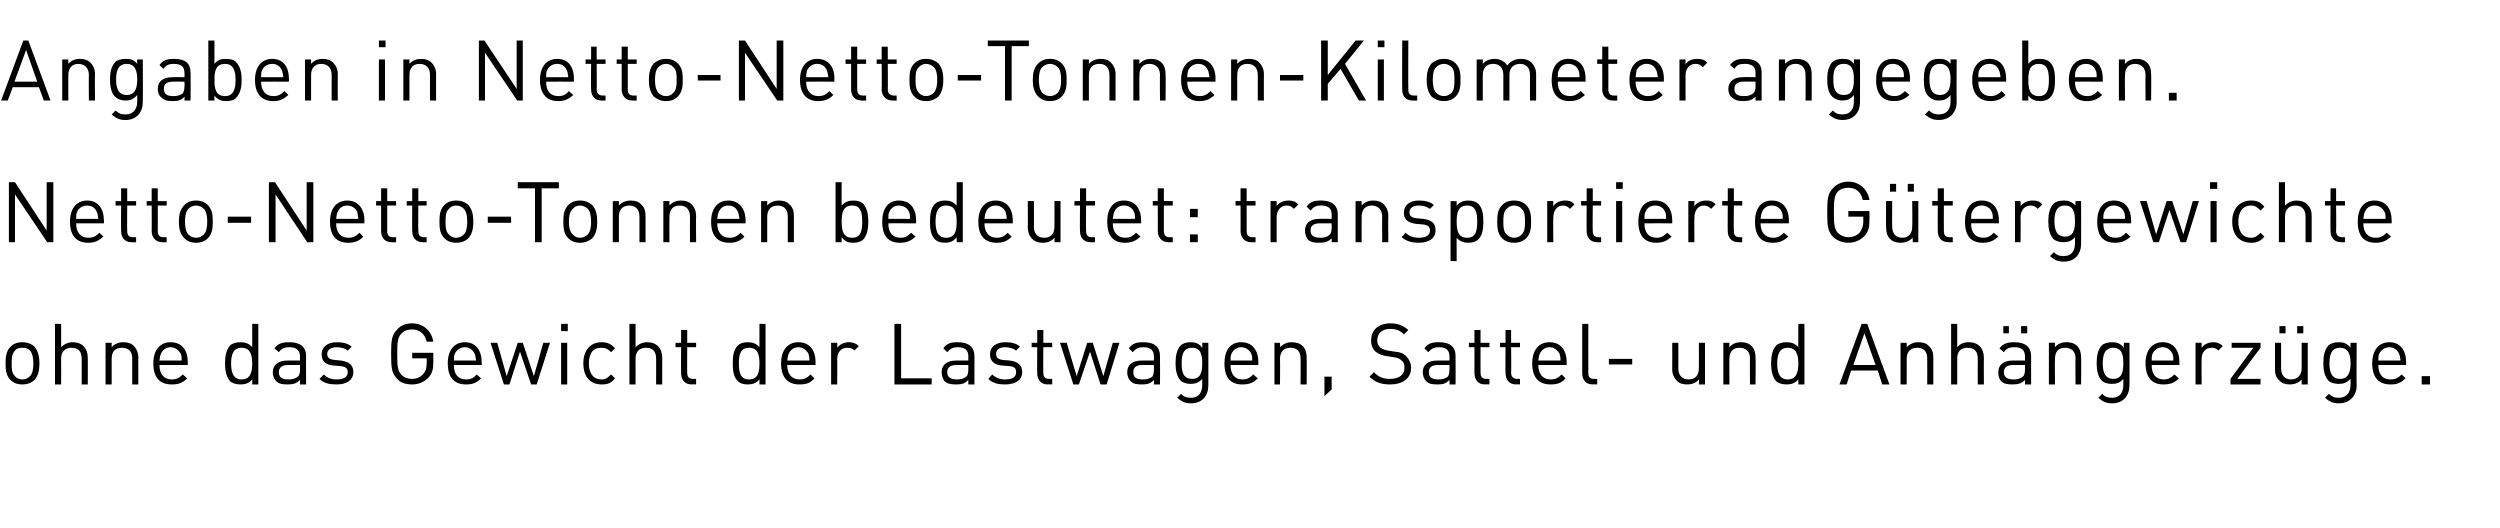 <?xml version="1.0" standalone="no"?><!DOCTYPE svg PUBLIC "-//W3C//DTD SVG 1.1//EN" "http://www.w3.org/Graphics/SVG/1.1/DTD/svg11.dtd"><svg xmlns="http://www.w3.org/2000/svg" version="1.1" width="450px" height="95px" viewBox="0 -2 450 95" style="top:-2px"><desc>Angaben in Netto Netto Tonnen Kilometer angegeben. Netto Netto Tonnen bedeutet: transportierte G tergewichte ohne das...</desc><defs/><g id="Polygon205398"><path d="m6.2 66.4c-.5.5-1.3.8-2.2.8c-.9 0-1.6-.3-2.1-.8c-.8-.8-.9-1.8-.9-3c0-1.1.1-2.2.9-3c.5-.5 1.2-.8 2.1-.8c.9 0 1.7.3 2.2.8c.7.8.9 1.9.9 3c0 1.2-.2 2.2-.9 3zm-.8-5.3c-.4-.4-.8-.5-1.4-.5c-.5 0-1 .1-1.3.5c-.6.6-.6 1.5-.6 2.3c0 .9 0 1.8.6 2.3c.3.4.8.6 1.3.6c.6 0 1-.2 1.4-.6c.5-.5.6-1.4.6-2.3c0-.8-.1-1.7-.6-2.3zm9.3 6.1s.03-4.67 0-4.7c0-1.3-.7-1.9-1.8-1.9c-1.1 0-1.9.6-1.9 1.9c.03.03 0 4.7 0 4.7H9.9V56.3h1.1s.03 4.2 0 4.2c.6-.6 1.3-.9 2.1-.9c1.7 0 2.7 1.1 2.7 2.8c.02-.05 0 4.8 0 4.8h-1.1zm9.1 0v-4.7c0-1.3-.7-1.9-1.9-1.9c-1.1 0-1.8.6-1.8 2v4.6H19v-7.5h1.1v.8c.5-.6 1.3-.9 2.1-.9c.8 0 1.5.2 1.9.7c.5.5.8 1.2.8 2.1c-.02-.03 0 4.8 0 4.8h-1.1zm4.9-3.5c0 1.6.8 2.6 2.2 2.6c.9 0 1.4-.3 2-.9l.8.7c-.8.8-1.5 1.1-2.8 1.1c-2 0-3.3-1.1-3.3-3.8c0-2.4 1.2-3.8 3.1-3.8c2 0 3.1 1.4 3.1 3.6v.5h-5.1zm3.8-2.1c-.4-.6-1-1.1-1.8-1.1c-.8 0-1.4.5-1.7 1.1c-.2.4-.2.7-.3 1.3h4c0-.6 0-.9-.2-1.3zm12.9 5.6v-.9c-.6.7-1.3.9-2.1.9c-.8 0-1.5-.2-1.9-.6c-.7-.8-.9-2-.9-3.2c0-1.2.2-2.4.9-3.2c.4-.4 1.1-.6 1.9-.6c.8 0 1.5.2 2.1.9v-4.2h1.1v10.9h-1.1zm0-3.8c0-1.4-.3-2.8-1.9-2.8c-1.6 0-1.9 1.4-1.9 2.8c0 1.5.3 2.9 1.9 2.9c1.6 0 1.9-1.4 1.9-2.9zm8.6 3.8s-.02-.76 0-.8c-.6.6-1.2.8-2.2.8c-1 0-1.6-.1-2.1-.6c-.4-.4-.6-1-.6-1.6c0-1.3 1-2.1 2.6-2.1h2.3s-.02-.73 0-.7c0-1.1-.6-1.7-1.9-1.7c-1 0-1.5.3-1.9.9l-.8-.7c.7-.9 1.4-1.1 2.7-1.1c2 0 3 .9 3 2.5c-.03-.02 0 5.1 0 5.1H54zm0-3.5h-2.1c-1.1 0-1.7.4-1.7 1.3c0 .9.5 1.3 1.7 1.3c.7 0 1.2-.1 1.7-.5c.3-.2.4-.7.4-1.3c-.02.01 0-.8 0-.8zm6.6 3.5c-1.3 0-2.3-.2-3.1-1l.8-.8c.5.6 1.4.9 2.3.9c1.2 0 2-.4 2-1.3c0-.7-.4-1-1.3-1.1l-1.2-.1c-1.5-.1-2.2-.8-2.2-2c0-1.4 1.1-2.2 2.7-2.2c1.1 0 2 .2 2.7.8l-.7.7c-.5-.4-1.2-.6-2-.6c-1.1 0-1.7.5-1.7 1.2c0 .7.4 1 1.4 1.1l1.1.1c1.3.2 2.2.7 2.2 2.1c0 1.4-1.2 2.2-3 2.2zM77.1 66c-.8.8-1.8 1.2-2.9 1.2c-1.2 0-2.1-.3-2.7-1c-1-1-1.1-2-1.1-4.5c0-2.4.1-3.4 1.1-4.4c.6-.7 1.5-1.1 2.7-1.1c2 0 3.5 1.4 3.8 3.3h-1.2c-.3-1.4-1.3-2.2-2.6-2.2c-.8 0-1.4.2-1.9.7c-.7.7-.8 1.5-.8 3.7c0 2.3.1 3.1.8 3.8c.5.5 1.1.7 1.9.7c.8 0 1.5-.3 2-.9c.5-.6.6-1.2.6-2c.04.02 0-.8 0-.8h-2.6v-1h3.8s-.01 1.72 0 1.7c0 1.3-.2 2-.9 2.8zm4.6-2.3c0 1.6.7 2.6 2.2 2.6c.9 0 1.4-.3 1.9-.9l.8.7c-.8.8-1.5 1.1-2.7 1.1c-2 0-3.3-1.1-3.3-3.8c0-2.4 1.2-3.8 3.1-3.8c1.9 0 3 1.4 3 3.6c.03.02 0 .5 0 .5h-5zm3.7-2.1c-.3-.6-.9-1.1-1.7-1.1c-.8 0-1.5.5-1.8 1.1c-.2.4-.2.7-.2 1.3h4c-.1-.6-.1-.9-.3-1.3zm11.2 5.6h-1l-2-5.9l-1.9 5.9h-1l-2.4-7.5h1.2l1.7 6l2-6h.9l2 6l1.7-6h1.2l-2.4 7.5zm4.4 0v-7.5h1.1v7.5H101zm0-9.6v-1.3h1.2v1.3H101zm7.3 9.6c-1.9 0-3.3-1.2-3.3-3.8c0-2.5 1.4-3.8 3.3-3.8c1 0 1.7.3 2.4 1.1l-.7.7c-.6-.6-1-.8-1.7-.8c-.8 0-1.4.2-1.8.8c-.3.5-.5 1.1-.5 2c0 1 .2 1.5.5 2c.4.6 1 .9 1.8.9c.7 0 1.1-.3 1.7-.9l.7.7c-.7.9-1.4 1.1-2.4 1.1zm9.8 0s.02-4.67 0-4.7c0-1.3-.7-1.9-1.8-1.9c-1.1 0-1.9.6-1.9 1.9c.02.03 0 4.7 0 4.7h-1.1V56.3h1.1s.02 4.2 0 4.2c.6-.6 1.3-.9 2.1-.9c1.7 0 2.7 1.1 2.7 2.8v4.8h-1.1zm6.4 0c-1.3 0-1.9-.9-1.9-2.1c-.03.05 0-4.6 0-4.6h-1v-.8h1v-2.3h1.1v2.3h1.6v.8h-1.6s-.03 4.62 0 4.6c0 .7.3 1.1 1 1.1h.6v1s-.81-.05-.8 0zm12.2 0s.02-.94 0-.9c-.6.7-1.3.9-2.1.9c-.8 0-1.4-.2-1.8-.6c-.8-.8-.9-2-.9-3.2c0-1.2.1-2.4.9-3.2c.4-.4 1-.6 1.8-.6c.8 0 1.5.2 2.1.9v-4.2h1.1v10.9h-1.1zm0-3.8c0-1.4-.2-2.8-1.9-2.8c-1.6 0-1.8 1.4-1.8 2.8c0 1.5.2 2.9 1.8 2.9c1.7 0 1.9-1.4 1.9-2.9zm5 .3c0 1.6.8 2.6 2.2 2.6c.9 0 1.4-.3 2-.9l.7.7c-.7.8-1.4 1.1-2.7 1.1c-2 0-3.3-1.1-3.3-3.8c0-2.4 1.2-3.8 3.1-3.8c2 0 3.1 1.4 3.1 3.6c-.02.02 0 .5 0 .5h-5.1zm3.8-2.1c-.4-.6-1-1.1-1.8-1.1c-.8 0-1.4.5-1.7 1.1c-.2.4-.2.7-.3 1.3h4c0-.6-.1-.9-.2-1.3zm8.3-.5c-.4-.4-.7-.5-1.3-.5c-1.1 0-1.8.8-1.8 2c.02-.03 0 4.6 0 4.6h-1.1v-7.5h1.1s.02.89 0 .9c.4-.6 1.3-1 2.1-1c.7 0 1.3.2 1.8.7l-.8.8zm7.2 6.1V56.3h1.2v9.8h5.5v1.1H161zm13.3 0v-.8c-.6.6-1.1.8-2.1.8c-1.1 0-1.6-.1-2.2-.6c-.3-.4-.5-1-.5-1.6c0-1.3.9-2.1 2.6-2.1c-.02-.01 2.2 0 2.2 0v-.7c0-1.1-.5-1.7-1.9-1.7c-.9 0-1.4.3-1.9.9l-.7-.7c.6-.9 1.4-1.1 2.6-1.1c2 0 3 .9 3 2.5v5.1h-1.1zm0-3.5h-2.1c-1.1 0-1.7.4-1.7 1.3c0 .9.6 1.3 1.8 1.3c.6 0 1.1-.1 1.6-.5c.3-.2.4-.7.4-1.3v-.8zm6.6 3.5c-1.2 0-2.2-.2-3-1l.7-.8c.6.6 1.4.9 2.3.9c1.3 0 2-.4 2-1.3c0-.7-.3-1-1.2-1.1l-1.3-.1c-1.4-.1-2.2-.8-2.2-2c0-1.4 1.1-2.2 2.8-2.2c1 0 2 .2 2.6.8l-.7.7c-.5-.4-1.2-.6-2-.6c-1.1 0-1.6.5-1.6 1.2c0 .7.4 1 1.3 1.1l1.2.1c1.3.2 2.2.7 2.2 2.1c0 1.4-1.2 2.2-3.1 2.2zm7.7 0c-1.3 0-1.9-.9-1.9-2.1c-.03.05 0-4.6 0-4.6h-1v-.8h1v-2.3h1.1v2.3h1.6v.8h-1.6s-.04 4.62 0 4.6c0 .7.3 1.1 1 1.1h.6v1s-.82-.05-.8 0zm10.6 0h-1.1l-1.9-5.9l-2 5.9h-1l-2.4-7.5h1.2l1.8 6l1.9-6h1l1.9 6l1.7-6h1.2l-2.3 7.5zm8.5 0s.04-.76 0-.8c-.6.6-1.1.8-2.1.8c-1.1 0-1.6-.1-2.1-.6c-.4-.4-.6-1-.6-1.6c0-1.3.9-2.1 2.6-2.1c0-.01 2.2 0 2.2 0c0 0 .04-.73 0-.7c0-1.1-.5-1.7-1.9-1.7c-.9 0-1.4.3-1.9.9l-.7-.7c.6-.9 1.4-1.1 2.6-1.1c2.1 0 3 .9 3 2.5c.03-.02 0 5.1 0 5.1h-1.1zm0-3.5h-2c-1.2 0-1.7.4-1.7 1.3c0 .9.5 1.3 1.7 1.3c.6 0 1.2-.1 1.7-.5c.2-.2.3-.7.3-1.3c.04.01 0-.8 0-.8zm6.7 6.9c-1.1 0-1.7-.3-2.5-1l.7-.7c.5.5.9.7 1.8.7c1.4 0 2-1 2-2.3v-1.1c-.6.7-1.3.9-2.1.9c-.7 0-1.4-.2-1.8-.6c-.7-.8-.9-1.9-.9-3.1c0-1.3.2-2.4.9-3.2c.4-.4 1.1-.6 1.8-.6c.9 0 1.5.2 2.1 1c.05-.04 0-.9 0-.9h1.1s.02 7.68 0 7.7c0 1.8-1.1 3.2-3.1 3.2zm.2-10c-1.7 0-1.9 1.4-1.9 2.8c0 1.4.2 2.8 1.9 2.8c1.6 0 1.8-1.4 1.8-2.8c0-1.4-.2-2.8-1.8-2.8zm6.9 3.1c0 1.6.7 2.6 2.2 2.6c.8 0 1.3-.3 1.9-.9l.8.7c-.8.8-1.5 1.1-2.8 1.1c-2 0-3.2-1.1-3.2-3.8c0-2.4 1.1-3.8 3-3.8c2 0 3.1 1.4 3.1 3.6v.5h-5zm3.7-2.1c-.3-.6-1-1.1-1.8-1.1c-.8 0-1.4.5-1.7 1.1c-.2.4-.2.7-.2 1.3h3.9c0-.6 0-.9-.2-1.3zm8.9 5.6s.04-4.65 0-4.7c0-1.3-.7-1.9-1.8-1.9c-1.1 0-1.9.6-1.9 2c.04-.05 0 4.6 0 4.6h-1v-7.5h1s.04.8 0 .8c.6-.6 1.3-.9 2.1-.9c.8 0 1.5.2 2 .7c.5.5.7 1.2.7 2.1c.03-.03 0 4.8 0 4.8h-1.1zm4.3 2.1v-3.5h1.3v2.3l-1.3 1.2zm11.8-2.1c-1.6 0-2.7-.4-3.7-1.4l.8-.8c.9.9 1.7 1.2 2.9 1.2c1.6 0 2.6-.7 2.6-2c0-.6-.1-1-.5-1.3c-.3-.3-.7-.5-1.4-.6l-1.3-.2c-.8-.1-1.5-.4-2-.8c-.5-.5-.8-1.1-.8-2c0-1.9 1.3-3.1 3.5-3.1c1.3 0 2.3.4 3.2 1.2l-.8.8c-.6-.7-1.4-1-2.5-1c-1.4 0-2.3.8-2.3 2.1c0 .5.2.9.5 1.2c.3.3.9.5 1.4.6l1.3.2c1 .1 1.5.3 1.9.7c.6.6 1 1.3 1 2.2c0 1.9-1.5 3-3.8 3zm10.7 0s.04-.76 0-.8c-.6.6-1.1.8-2.1.8c-1.1 0-1.6-.1-2.1-.6c-.4-.4-.6-1-.6-1.6c0-1.3.9-2.1 2.6-2.1c0-.01 2.2 0 2.2 0c0 0 .04-.73 0-.7c0-1.1-.5-1.7-1.9-1.7c-.9 0-1.4.3-1.9.9l-.7-.7c.6-.9 1.4-1.1 2.6-1.1c2.1 0 3 .9 3 2.5c.03-.02 0 5.1 0 5.1h-1.1zm0-3.5h-2c-1.2 0-1.7.4-1.7 1.3c0 .9.5 1.3 1.7 1.3c.6 0 1.2-.1 1.7-.5c.2-.2.3-.7.3-1.3c.04.01 0-.8 0-.8zm6.4 3.5c-1.3 0-1.9-.9-1.9-2.1v-4.6h-1v-.8h1v-2.3h1.1v2.3h1.6v.8h-1.6s-.02 4.62 0 4.6c0 .7.3 1.1 1 1.1h.6v1s-.8-.05-.8 0zm5.6 0c-1.3 0-1.9-.9-1.9-2.1c-.05.05 0-4.6 0-4.6h-1v-.8h1v-2.3h1v2.3h1.6v.8H272s.05 4.62 0 4.6c0 .7.4 1.1 1.1 1.1h.5v1s-.73-.05-.7 0zm4-3.5c0 1.6.8 2.6 2.2 2.6c.9 0 1.4-.3 2-.9l.7.7c-.7.8-1.4 1.1-2.7 1.1c-2 0-3.3-1.1-3.3-3.8c0-2.4 1.2-3.8 3.1-3.8c2 0 3.1 1.4 3.1 3.6v.5h-5.1zm3.8-2.1c-.4-.6-1-1.1-1.8-1.1c-.8 0-1.4.5-1.7 1.1c-.2.4-.2.7-.3 1.3h4c0-.6-.1-.9-.2-1.3zm6 5.6c-1.3 0-1.9-.9-1.9-2v-8.9h1.1s-.01 8.82 0 8.8c0 .7.2 1.1 1 1.1h.6v1s-.8-.05-.8 0zm2.9-3.6v-1h4.2v1h-4.2zm16.2 3.6s.04-.88 0-.9c-.5.6-1.2.9-2.1.9c-.8 0-1.5-.2-1.9-.7c-.5-.5-.8-1.2-.8-2c.03-.05 0-4.8 0-4.8h1.1s.03 4.58 0 4.6c0 1.3.7 2 1.9 2c1.1 0 1.8-.7 1.8-2c.02-.02 0-4.6 0-4.6h1.1v7.5h-1.1zm9.2 0s-.04-4.65 0-4.7c0-1.3-.8-1.9-1.9-1.9c-1.1 0-1.8.6-1.8 2c-.04-.05 0 4.6 0 4.6h-1.1v-7.5h1.1s-.04.8 0 .8c.5-.6 1.2-.9 2.1-.9c.8 0 1.4.2 1.9.7c.5.5.7 1.2.7 2.1c.05-.03 0 4.8 0 4.8h-1zm8.7 0v-.9c-.6.7-1.3.9-2.1.9c-.8 0-1.5-.2-1.9-.6c-.7-.8-.9-2-.9-3.2c0-1.2.2-2.4.9-3.2c.4-.4 1.1-.6 1.9-.6c.8 0 1.5.2 2.1.9c-.02.04 0-4.2 0-4.2h1.1v10.9h-1.1zm0-3.8c0-1.4-.3-2.8-1.9-2.8c-1.6 0-1.9 1.4-1.9 2.8c0 1.5.3 2.9 1.9 2.9c1.6 0 1.9-1.4 1.9-2.9zm15.1 3.8l-.8-2.5h-4.8l-.8 2.5h-1.3l4-10.9h1l4 10.9h-1.3zm-3.2-9.2l-2 5.7h4l-2-5.7zm11.3 9.2s.02-4.65 0-4.7c0-1.3-.7-1.9-1.8-1.9c-1.1 0-1.9.6-1.9 2c.03-.05 0 4.6 0 4.6h-1.1v-7.5h1.1s.03.8 0 .8c.6-.6 1.3-.9 2.1-.9c.8 0 1.5.2 1.9.7c.6.5.8 1.2.8 2.1v4.8h-1.1zm9.1 0s-.02-4.67 0-4.7c0-1.3-.7-1.9-1.8-1.9c-1.2 0-1.9.6-1.9 1.9v4.7h-1.1V56.3h1.1v4.2c.5-.6 1.2-.9 2.1-.9c1.7 0 2.7 1.1 2.7 2.8c-.03-.05 0 4.8 0 4.8H356zm8.5 0v-.8c-.6.6-1.2.8-2.2.8c-1 0-1.6-.1-2.1-.6c-.4-.4-.5-1-.5-1.6c0-1.3.9-2.1 2.6-2.1c-.04-.01 2.2 0 2.2 0v-.7c0-1.1-.5-1.7-1.9-1.7c-1 0-1.5.3-1.9.9l-.8-.7c.7-.9 1.5-1.1 2.7-1.1c2 0 3 .9 3 2.5v5.1h-1.1zm0-3.5h-2.1c-1.1 0-1.7.4-1.7 1.3c0 .9.6 1.3 1.8 1.3c.6 0 1.1-.1 1.6-.5c.3-.2.4-.7.4-1.3v-.8zm-.7-5.7v-1.3h1.1v1.3h-1.1zm-3.2 0v-1.3h1v1.3h-1zm13 9.2s-.05-4.65 0-4.7c0-1.3-.8-1.9-1.9-1.9c-1.1 0-1.8.6-1.8 2c-.04-.05 0 4.6 0 4.6h-1.1v-7.5h1.1s-.04.8 0 .8c.5-.6 1.2-.9 2.1-.9c.8 0 1.4.2 1.9.7c.5.5.7 1.2.7 2.1c.04-.03 0 4.8 0 4.8h-1zm6.6 3.4c-1.1 0-1.7-.3-2.5-1l.7-.7c.5.5.9.7 1.8.7c1.4 0 2-1 2-2.3v-1.1c-.6.7-1.2.9-2.1.9c-.7 0-1.4-.2-1.8-.6c-.7-.8-.9-1.9-.9-3.1c0-1.3.2-2.4.9-3.2c.4-.4 1.1-.6 1.9-.6c.8 0 1.5.2 2.1 1c-.04-.04 0-.9 0-.9h1s.04 7.68 0 7.7c0 1.8-1.1 3.2-3.1 3.2zm.2-10c-1.6 0-1.9 1.4-1.9 2.8c0 1.4.3 2.8 1.9 2.8c1.6 0 1.8-1.4 1.8-2.8c0-1.4-.2-2.8-1.8-2.8zm6.9 3.1c0 1.6.7 2.6 2.2 2.6c.8 0 1.3-.3 1.9-.9l.8.7c-.8.8-1.5 1.1-2.8 1.1c-1.9 0-3.2-1.1-3.2-3.8c0-2.4 1.2-3.8 3.1-3.8c1.9 0 3 1.4 3 3.6c.02.02 0 .5 0 .5h-5zm3.7-2.1c-.3-.6-.9-1.1-1.7-1.1c-.9 0-1.5.5-1.8 1.1c-.2.4-.2.7-.2 1.3h3.9c0-.6 0-.9-.2-1.3zm8.3-.5c-.4-.4-.7-.5-1.2-.5c-1.1 0-1.8.8-1.8 2c-.04-.03 0 4.6 0 4.6h-1.1v-7.5h1.1s-.04.89 0 .9c.4-.6 1.2-1 2.1-1c.7 0 1.2.2 1.7.7l-.8.8zm2.2 6.1v-1l4.1-5.6h-3.9v-.9h5.2v.9l-4.2 5.6h4.2v1h-5.4zm12.8 0v-.9c-.5.6-1.3.9-2.1.9c-.8 0-1.5-.2-1.9-.7c-.6-.5-.8-1.2-.8-2v-4.8h1.1v4.6c0 1.3.7 2 1.8 2c1.1 0 1.9-.7 1.9-2v-4.6h1.1v7.5h-1.1zm-.8-9.2v-1.3h1.1v1.3h-1.1zm-3.2 0v-1.3h1.1v1.3h-1.1zM421 70.6c-1.1 0-1.7-.3-2.5-1l.7-.7c.6.5.9.7 1.8.7c1.4 0 2.1-1 2.1-2.3v-1.1c-.7.7-1.3.9-2.1.9c-.8 0-1.5-.2-1.9-.6c-.7-.8-.9-1.9-.9-3.1c0-1.3.2-2.4.9-3.2c.4-.4 1.1-.6 1.9-.6c.8 0 1.5.2 2.1 1c-.03-.04 0-.9 0-.9h1.1s-.05 7.68 0 7.7c0 1.8-1.2 3.2-3.2 3.2zm.2-10c-1.6 0-1.9 1.4-1.9 2.8c0 1.4.3 2.8 1.9 2.8c1.6 0 1.9-1.4 1.9-2.8c0-1.4-.3-2.8-1.9-2.8zm6.9 3.1c0 1.6.7 2.6 2.2 2.6c.9 0 1.4-.3 2-.9l.7.7c-.8.8-1.5 1.1-2.7 1.1c-2 0-3.3-1.1-3.3-3.8c0-2.4 1.2-3.8 3.1-3.8c1.9 0 3 1.4 3 3.6c.03.02 0 .5 0 .5h-5zm3.7-2.1c-.3-.6-.9-1.1-1.7-1.1c-.8 0-1.5.5-1.8 1.1c-.2.4-.2.7-.2 1.3h4c-.1-.6-.1-.9-.3-1.3zm4.1 5.6v-1.5h1.5v1.5h-1.5z" stroke="none" fill="#000"/></g><g id="Polygon205397"><path d="m8.5 41.6L2.7 33v8.6H1.6V30.8h1.1l5.7 8.7v-8.7h1.2v10.8H8.5zm5.2-3.4c0 1.6.8 2.6 2.2 2.6c.9 0 1.4-.3 2-.9l.7.7c-.8.7-1.5 1.1-2.7 1.1c-2 0-3.3-1.1-3.3-3.8c0-2.4 1.2-3.8 3.1-3.8c1.9 0 3 1.4 3 3.6c.04.01 0 .5 0 .5c0 0-5.01-.01-5 0zm3.7-2.1c-.3-.7-.9-1.1-1.7-1.1c-.8 0-1.5.4-1.8 1.1c-.2.4-.2.7-.2 1.3h4c-.1-.6-.1-.9-.3-1.3zm6.3 5.5c-1.3 0-1.9-.9-1.9-2c-.03.04 0-4.6 0-4.6h-1v-.8h1v-2.3h1.1v2.3h1.6v.8h-1.6s-.04 4.61 0 4.6c0 .7.3 1.1 1 1.1h.6v.9s-.82.04-.8 0zm5.5 0c-1.2 0-1.9-.9-1.9-2c.03.04 0-4.6 0-4.6h-.9v-.8h.9v-2.3h1.1v2.3h1.6v.8h-1.6s.02 4.61 0 4.6c0 .7.3 1.1 1 1.1h.6v.9s-.76.04-.8 0zm8.2-.7c-.5.5-1.2.8-2.1.8c-.9 0-1.6-.3-2.1-.8c-.8-.8-1-1.8-1-3c0-1.2.2-2.2 1-3c.5-.5 1.2-.8 2.1-.8c.9 0 1.6.3 2.1.8c.8.8.9 1.8.9 3c0 1.2-.1 2.2-.9 3zm-.7-5.3c-.4-.4-.9-.6-1.4-.6c-.5 0-1 .2-1.4.6c-.5.5-.6 1.5-.6 2.3c0 .8.1 1.8.6 2.3c.4.4.9.6 1.4.6c.5 0 1-.2 1.4-.6c.5-.5.6-1.5.6-2.3c0-.8-.1-1.8-.6-2.3zm4.3 2.5V37h4.2v1.1H41zm14.3 3.5L49.6 33v8.6h-1.2V30.8h1.1l5.7 8.7v-8.7h1.2v10.8h-1.1zm5.2-3.4c0 1.6.8 2.6 2.2 2.6c.9 0 1.4-.3 2-.9l.7.7c-.7.7-1.4 1.1-2.7 1.1c-2 0-3.3-1.1-3.3-3.8c0-2.4 1.2-3.8 3.1-3.8c1.9 0 3.1 1.4 3.1 3.6c-.03.01 0 .5 0 .5h-5.1zm3.8-2.1c-.4-.7-1-1.1-1.8-1.1c-.8 0-1.4.4-1.7 1.1c-.2.4-.2.7-.3 1.3h4c-.1-.6-.1-.9-.2-1.3zm6.2 5.5c-1.3 0-1.9-.9-1.9-2V35h-.9v-.8h.9v-2.3h1.1v2.3h1.6v.8h-1.6v4.6c0 .7.3 1.1 1 1.1h.6v.9s-.79.04-.8 0zm5.6 0c-1.3 0-1.9-.9-1.9-2c-.04.04 0-4.6 0-4.6h-1v-.8h1v-2.3h1.1v2.3h1.5v.8h-1.5s-.05 4.61 0 4.6c0 .7.3 1.1 1 1.1h.5v.9s-.73.04-.7 0zm8.2-.7c-.5.5-1.3.8-2.2.8c-.9 0-1.6-.3-2.1-.8c-.8-.8-.9-1.8-.9-3c0-1.2.1-2.2.9-3c.5-.5 1.2-.8 2.1-.8c.9 0 1.7.3 2.2.8c.7.8.9 1.8.9 3c0 1.2-.2 2.2-.9 3zm-.8-5.3c-.4-.4-.8-.6-1.4-.6c-.5 0-1 .2-1.3.6c-.6.5-.6 1.5-.6 2.3c0 .8 0 1.8.6 2.3c.3.4.8.6 1.3.6c.6 0 1-.2 1.4-.6c.5-.5.6-1.5.6-2.3c0-.8-.1-1.8-.6-2.3zm4.3 2.5V37h4.2v1.1h-4.2zm9.7-6.2v9.7h-1.2v-9.7h-3.1v-1.1h7.4v1.1h-3.1zm9.1 9c-.6.5-1.3.8-2.2.8c-.9 0-1.6-.3-2.1-.8c-.8-.8-.9-1.8-.9-3c0-1.2.1-2.2.9-3c.5-.5 1.2-.8 2.1-.8c.9 0 1.6.3 2.2.8c.7.8.9 1.8.9 3c0 1.2-.2 2.2-.9 3zm-.8-5.3c-.4-.4-.9-.6-1.4-.6c-.5 0-1 .2-1.3.6c-.6.5-.7 1.5-.7 2.3c0 .8.1 1.8.7 2.3c.3.4.8.6 1.3.6c.5 0 1-.2 1.4-.6c.5-.5.6-1.5.6-2.3c0-.8-.1-1.8-.6-2.3zm9.3 6V37c0-1.3-.7-2-1.8-2c-1.2 0-1.9.7-1.9 2v4.6h-1.1v-7.4h1.1v.8c.5-.6 1.3-.9 2.1-.9c.8 0 1.5.2 1.9.7c.6.5.8 1.2.8 2.1v4.7h-1.1zm9.1 0s-.03-4.56 0-4.6c0-1.3-.7-2-1.9-2c-1.1 0-1.8.7-1.8 2c-.03.04 0 4.6 0 4.6h-1.1v-7.4h1.1s-.03.79 0 .8c.5-.6 1.2-.9 2.1-.9c.8 0 1.4.2 1.9.7c.5.5.8 1.2.8 2.1c-.04-.05 0 4.7 0 4.7h-1.1zm4.9-3.4c0 1.6.8 2.6 2.2 2.6c.9 0 1.4-.3 2-.9l.7.7c-.7.7-1.4 1.1-2.7 1.1c-2 0-3.3-1.1-3.3-3.8c0-2.4 1.2-3.8 3.1-3.8c1.9 0 3.1 1.4 3.1 3.6c-.03.01 0 .5 0 .5h-5.1zm3.7-2.1c-.3-.7-.9-1.1-1.7-1.1c-.8 0-1.4.4-1.7 1.1c-.2.4-.2.7-.3 1.3h4c-.1-.6-.1-.9-.3-1.3zm9 5.5V37c0-1.3-.7-2-1.8-2c-1.2 0-1.9.7-1.9 2v4.6H137v-7.4h1.1v.8c.5-.6 1.3-.9 2.1-.9c.8 0 1.5.2 1.9.7c.6.5.8 1.2.8 2.1v4.7h-1.1zm14.5-3.7c0 1.2-.2 2.4-.9 3.2c-.4.4-1 .6-1.8.6c-.9 0-1.5-.2-2.1-1c-.03.05 0 .9 0 .9h-1.1V30.8h1.1s-.03 4.23 0 4.2c.6-.7 1.3-.9 2.1-.9c.8 0 1.4.2 1.8.6c.7.8.9 2 .9 3.2zm-2.9-2.9c-1.7 0-1.9 1.4-1.9 2.9c0 1.5.2 2.9 1.9 2.9c1.6 0 1.8-1.4 1.8-2.9c0-1.5-.2-2.9-1.8-2.9zm6.5 3.2c0 1.6.7 2.6 2.2 2.6c.8 0 1.3-.3 1.9-.9l.8.7c-.8.7-1.5 1.1-2.8 1.1c-2 0-3.2-1.1-3.2-3.8c0-2.4 1.1-3.8 3-3.8c2 0 3.1 1.4 3.1 3.6v.5s-5.04-.01-5 0zm3.7-2.1c-.3-.7-1-1.1-1.8-1.1c-.8 0-1.4.4-1.7 1.1c-.2.4-.2.7-.2 1.3h3.9c0-.6 0-.9-.2-1.3zm8.6 5.5s.02-.85 0-.9c-.6.8-1.3 1-2.1 1c-.8 0-1.4-.2-1.8-.6c-.8-.8-.9-2-.9-3.2c0-1.2.1-2.4.9-3.2c.4-.4 1-.6 1.8-.6c.8 0 1.5.2 2.1.9v-4.2h1.1v10.8h-1.1zm0-3.7c0-1.5-.2-2.9-1.9-2.9c-1.6 0-1.9 1.4-1.9 2.9c0 1.5.3 2.9 1.9 2.9c1.7 0 1.9-1.4 1.9-2.9zm5 .3c0 1.6.8 2.6 2.2 2.6c.9 0 1.4-.3 2-.9l.7.7c-.7.7-1.4 1.1-2.7 1.1c-2 0-3.3-1.1-3.3-3.8c0-2.4 1.2-3.8 3.1-3.8c2 0 3.1 1.4 3.1 3.6c-.02.01 0 .5 0 .5h-5.1zm3.8-2.1c-.4-.7-1-1.1-1.8-1.1c-.8 0-1.4.4-1.7 1.1c-.2.4-.2.7-.3 1.3h4c0-.6-.1-.9-.2-1.3zm8.8 5.5s.05-.79 0-.8c-.5.6-1.2.9-2.1.9c-.8 0-1.4-.2-1.9-.7c-.5-.5-.8-1.2-.8-2.1c.04.04 0-4.7 0-4.7h1.1s.04 4.57 0 4.6c0 1.3.7 2 1.9 2c1.1 0 1.8-.7 1.8-2c.03-.03 0-4.6 0-4.6h1.1v7.4h-1.1zm6.5 0c-1.3 0-1.9-.9-1.9-2c-.04.04 0-4.6 0-4.6h-1v-.8h1v-2.3h1.1v2.3h1.6v.8h-1.6s-.05 4.61 0 4.6c0 .7.3 1.1 1 1.1h.6v.9s-.82.04-.8 0zm4-3.4c0 1.6.8 2.6 2.3 2.6c.8 0 1.3-.3 1.9-.9l.8.7c-.8.7-1.5 1.1-2.8 1.1c-2 0-3.2-1.1-3.2-3.8c0-2.4 1.1-3.8 3-3.8c2 0 3.1 1.4 3.1 3.6v.5h-5.1zm3.8-2.1c-.3-.7-1-1.1-1.8-1.1c-.8 0-1.4.4-1.7 1.1c-.2.4-.2.7-.3 1.3h4c0-.6 0-.9-.2-1.3zm6.2 5.5c-1.2 0-1.9-.9-1.9-2c.02.04 0-4.6 0-4.6h-.9v-.8h.9v-2.3h1.1v2.3h1.6v.8h-1.6v4.6c0 .7.3 1.1 1 1.1h.6v.9s-.76.04-.8 0zm3.9-4.5v-1.5h1.4v1.5h-1.4zm0 4.5v-1.4h1.4v1.4h-1.4zm11 0c-1.2 0-1.9-.9-1.9-2c.02.04 0-4.6 0-4.6h-.9v-.8h.9v-2.3h1.1v2.3h1.6v.8h-1.6v4.6c0 .7.3 1.1 1 1.1h.6v.9s-.77.04-.8 0zm7.7-6c-.4-.4-.7-.6-1.3-.6c-1.1 0-1.8.9-1.8 2.1v4.5h-1.1v-7.4h1.1s-.01.88 0 .9c.4-.6 1.2-1 2.1-1c.7 0 1.2.1 1.8.7l-.8.8zm6.8 6v-.7c-.6.6-1.2.8-2.2.8c-1 0-1.6-.1-2.1-.6c-.3-.4-.5-1-.5-1.6c0-1.3.9-2.1 2.6-2.1c-.03-.03 2.2 0 2.2 0v-.7c0-1.1-.5-1.7-1.9-1.7c-1 0-1.4.3-1.9.9l-.7-.7c.6-.9 1.4-1.1 2.6-1.1c2 0 3 .9 3 2.5v5h-1.1zm0-3.4h-2.1c-1.1 0-1.7.4-1.7 1.3c0 .9.6 1.3 1.8 1.3c.6 0 1.1-.1 1.6-.5c.3-.3.4-.7.4-1.3v-.8zm9.1 3.4s-.04-4.56 0-4.6c0-1.3-.8-2-1.9-2c-1.1 0-1.8.7-1.8 2c-.03.04 0 4.6 0 4.6H244v-7.4h1.1s-.03.79 0 .8c.5-.6 1.2-.9 2.1-.9c.8 0 1.4.2 1.9.7c.5.5.8 1.2.8 2.1c-.05-.05 0 4.7 0 4.7h-1.1zm6.6.1c-1.3 0-2.3-.3-3.1-1l.7-.8c.6.6 1.4.9 2.4.9c1.2 0 2-.4 2-1.3c0-.7-.4-1-1.3-1.1l-1.2-.1c-1.5-.2-2.2-.8-2.2-2c0-1.4 1.1-2.2 2.7-2.2c1.1 0 2 .2 2.7.8l-.7.7c-.6-.4-1.2-.6-2-.6c-1.1 0-1.7.5-1.7 1.2c0 .7.4 1 1.4 1.1l1.1.1c1.3.2 2.2.6 2.2 2.1c0 1.4-1.2 2.2-3 2.2zm11.6-3.8c0 1.2-.1 2.4-.9 3.2c-.4.4-1 .6-1.8.6c-.8 0-1.5-.2-2.1-.9c-.02-.04 0 4.2 0 4.2h-1.1V34.2h1.1s-.02.85 0 .8c.6-.7 1.3-.9 2.1-.9c.8 0 1.4.2 1.8.6c.8.8.9 2 .9 3.2zm-1.1 0c0-1.5-.2-2.9-1.8-2.9c-1.7 0-1.9 1.4-1.9 2.9c0 1.5.2 2.9 1.9 2.9c1.6 0 1.8-1.4 1.8-2.9zm8.8 3c-.5.5-1.2.8-2.2.8c-.9 0-1.6-.3-2.1-.8c-.8-.8-.9-1.8-.9-3c0-1.2.1-2.2.9-3c.5-.5 1.2-.8 2.1-.8c1 0 1.7.3 2.2.8c.8.8.9 1.8.9 3c0 1.2-.1 2.2-.9 3zm-.8-5.3c-.3-.4-.8-.6-1.4-.6c-.5 0-.9.2-1.3.6c-.6.5-.6 1.5-.6 2.3c0 .8 0 1.8.6 2.3c.4.4.8.6 1.3.6c.6 0 1.1-.2 1.4-.6c.6-.5.6-1.5.6-2.3c0-.8 0-1.8-.6-2.3zm8.7 0c-.4-.4-.7-.6-1.3-.6c-1 0-1.7.9-1.7 2.1c-.05-.05 0 4.5 0 4.5h-1.1v-7.4h1.1s-.05.88 0 .9c.4-.6 1.2-1 2.1-1c.7 0 1.2.1 1.7.7l-.8.8zm4.9 6c-1.3 0-1.9-.9-1.9-2c-.04.04 0-4.6 0-4.6h-1v-.8h1v-2.3h1.1v2.3h1.5v.8h-1.5s-.05 4.61 0 4.6c0 .7.3 1.1 1 1.1h.5v.9s-.73.04-.7 0zm3.4 0v-7.4h1.1v7.4h-1.1zm0-9.6v-1.2h1.2v1.2h-1.2zm5.1 6.2c0 1.6.7 2.6 2.2 2.6c.8 0 1.3-.3 1.9-.9l.8.7c-.8.7-1.5 1.1-2.8 1.1c-1.9 0-3.2-1.1-3.2-3.8c0-2.4 1.1-3.8 3-3.8c2 0 3.1 1.4 3.1 3.6c.02.01 0 .5 0 .5c0 0-5.03-.01-5 0zm3.7-2.1c-.3-.7-.9-1.1-1.8-1.1c-.8 0-1.4.4-1.7 1.1c-.2.4-.2.7-.2 1.3h3.9c0-.6 0-.9-.2-1.3zm8.3-.5c-.4-.4-.7-.6-1.3-.6c-1 0-1.7.9-1.7 2.1c-.05-.05 0 4.5 0 4.5h-1.1v-7.4h1.1s-.05.88 0 .9c.4-.6 1.2-1 2.1-1c.7 0 1.2.1 1.7.7l-.8.8zm4.9 6c-1.3 0-1.9-.9-1.9-2c-.04.04 0-4.6 0-4.6h-1v-.8h1v-2.3h1.1v2.3h1.5v.8h-1.5s-.05 4.61 0 4.6c0 .7.3 1.1 1 1.1h.5v.9s-.73.04-.7 0zm4-3.4c0 1.6.8 2.6 2.3 2.6c.8 0 1.3-.3 1.9-.9l.8.7c-.8.7-1.5 1.1-2.8 1.1c-2 0-3.2-1.1-3.2-3.8c0-2.4 1.1-3.8 3-3.8c2 0 3.1 1.4 3.1 3.6v.5h-5.1zm3.8-2.1c-.3-.7-1-1.1-1.8-1.1c-.8 0-1.4.4-1.7 1.1c-.2.4-.2.7-.3 1.3h4c0-.6 0-.9-.2-1.3zm14.9 4.4c-.8.8-1.8 1.2-2.9 1.2c-1.1 0-2-.4-2.7-1c-1-1-1.1-2-1.1-4.5c0-2.4.1-3.4 1.1-4.4c.7-.7 1.6-1.1 2.7-1.1c2 0 3.5 1.4 3.8 3.3h-1.2c-.3-1.4-1.2-2.2-2.6-2.2c-.7 0-1.4.2-1.9.7c-.6.7-.7 1.5-.7 3.7c0 2.3.1 3 .7 3.7c.5.5 1.2.8 1.9.8c.8 0 1.6-.3 2.1-.9c.4-.6.6-1.2.6-2c-.03.01 0-.8 0-.8h-2.7v-1h3.8s.02 1.71 0 1.7c0 1.3-.2 2-.9 2.8zm8.7 1.1s-.04-.79 0-.8c-.6.6-1.3.9-2.2.9c-.8 0-1.4-.2-1.9-.7c-.5-.5-.7-1.2-.7-2.1c-.04.04 0-4.7 0-4.7h1.1s-.05 4.57 0 4.6c0 1.3.7 2 1.8 2c1.1 0 1.8-.7 1.8-2c.05-.03 0-4.6 0-4.6h1.1v7.4h-1zm-.9-9.1v-1.4h1.1v1.4h-1.1zm-3.2 0v-1.4h1.1v1.4h-1.1zm10.5 9.1c-1.3 0-1.9-.9-1.9-2c-.02.04 0-4.6 0-4.6h-1v-.8h1v-2.3h1.1v2.3h1.6v.8h-1.6s-.03 4.61 0 4.6c0 .7.3 1.1 1 1.1h.6v.9s-.81.04-.8 0zm4.1-3.4c0 1.6.7 2.6 2.2 2.6c.8 0 1.3-.3 1.9-.9l.8.7c-.8.7-1.5 1.1-2.8 1.1c-2 0-3.2-1.1-3.2-3.8c0-2.4 1.1-3.8 3-3.8c2 0 3.1 1.4 3.1 3.6v.5s-5.04-.01-5 0zm3.7-2.1c-.3-.7-1-1.1-1.8-1.1c-.8 0-1.4.4-1.7 1.1c-.2.4-.2.7-.2 1.3h3.9c0-.6 0-.9-.2-1.3zm8.3-.5c-.4-.4-.7-.6-1.3-.6c-1.1 0-1.8.9-1.8 2.1c.05-.05 0 4.5 0 4.5h-1v-7.4h1s.05.88 0 .9c.5-.6 1.3-1 2.1-1c.8 0 1.3.1 1.8.7l-.8.8zm4.7 9.5c-1.1 0-1.7-.3-2.5-1l.7-.7c.5.5.9.7 1.8.7c1.4 0 2-1 2-2.3v-1.1c-.6.7-1.3.9-2.1.9c-.7 0-1.4-.2-1.8-.6c-.7-.8-.9-1.9-.9-3.2c0-1.2.2-2.3.9-3.1c.4-.4 1.1-.6 1.9-.6c.8 0 1.4.2 2.1.9c-.05.05 0-.8 0-.8h1s.03 7.67 0 7.7c0 1.8-1.1 3.2-3.1 3.2zm.2-10.1c-1.6 0-1.9 1.4-1.9 2.8c0 1.4.3 2.8 1.9 2.8c1.6 0 1.8-1.4 1.8-2.8c0-1.4-.2-2.8-1.8-2.8zm6.9 3.2c0 1.6.7 2.6 2.2 2.6c.8 0 1.3-.3 1.9-.9l.8.7c-.8.7-1.5 1.1-2.8 1.1c-2 0-3.2-1.1-3.2-3.8c0-2.4 1.1-3.8 3-3.8c2 0 3.1 1.4 3.1 3.6v.5s-5.03-.01-5 0zm3.7-2.1c-.3-.7-1-1.1-1.8-1.1c-.8 0-1.4.4-1.7 1.1c-.2.4-.2.7-.2 1.3h3.9c0-.6 0-.9-.2-1.3zm11.2 5.5h-1l-2-5.8l-1.9 5.8h-1l-2.4-7.4h1.2l1.7 6l1.9-6h1l2 6l1.7-6h1.1l-2.3 7.4zm4.4 0v-7.4h1.1v7.4h-1.1zm-.1-9.6v-1.2h1.3v1.2h-1.3zm7.4 9.7c-1.9 0-3.4-1.2-3.4-3.8c0-2.5 1.5-3.8 3.4-3.8c1 0 1.6.2 2.4 1.1l-.7.7c-.6-.6-1-.9-1.7-.9c-.8 0-1.4.3-1.8.9c-.3.5-.5 1.1-.5 2c0 .9.2 1.5.5 2c.4.6 1 .9 1.8.9c.7 0 1.1-.3 1.7-.9l.7.7c-.8.9-1.4 1.1-2.4 1.1zm9.8-.1V37c0-1.3-.7-2-1.8-2c-1.2 0-1.9.7-1.9 2v4.6h-1.1V30.8h1.1v4.2c.6-.6 1.3-.9 2.1-.9c1.7 0 2.7 1.1 2.7 2.7v4.8H415zm6.4 0c-1.3 0-1.9-.9-1.9-2c-.04.04 0-4.6 0-4.6h-1v-.8h1v-2.3h1v2.3h1.6v.8h-1.6s.05 4.61 0 4.6c0 .7.4 1.1 1.1 1.1h.5v.9s-.73.04-.7 0zm4-3.4c0 1.6.8 2.6 2.2 2.6c.9 0 1.4-.3 2-.9l.8.7c-.8.7-1.5 1.1-2.8 1.1c-2 0-3.2-1.1-3.2-3.8c0-2.4 1.1-3.8 3-3.8c2 0 3.1 1.4 3.1 3.6v.5h-5.1zm3.8-2.1c-.4-.7-1-1.1-1.8-1.1c-.8 0-1.4.4-1.7 1.1c-.2.4-.2.7-.3 1.3h4c0-.6 0-.9-.2-1.3z" stroke="none" fill="#000"/></g><g id="Polygon205396"><path d="m7.9 16.1L7 13.7H2.3l-.9 2.4H.2l4-10.8h.9l4 10.8H7.9zM4.7 7l-2.1 5.7h4.1L4.7 7zM16 16.1s-.04-4.57 0-4.6c0-1.3-.8-2-1.9-2c-1.1 0-1.8.7-1.8 2c-.03.03 0 4.6 0 4.6h-1.1V8.7h1.1s-.03.77 0 .8c.5-.6 1.2-.9 2.1-.9c.8 0 1.4.2 1.9.7c.5.5.8 1.2.8 2c-.05.04 0 4.8 0 4.8H16zm6.6 3.5c-1.1 0-1.7-.3-2.5-1l.7-.7c.6.5.9.7 1.8.7c1.4 0 2.1-1 2.1-2.3v-1.2c-.7.8-1.3 1-2.1 1c-.8 0-1.5-.3-1.9-.7c-.7-.7-.9-1.9-.9-3.1c0-1.2.2-2.3.9-3.1c.4-.4 1.1-.6 1.9-.6c.8 0 1.5.1 2.1.9c-.03.03 0-.8 0-.8h1s.05 7.66 0 7.7c0 1.8-1.1 3.2-3.1 3.2zm.2-10.1c-1.6 0-1.9 1.4-1.9 2.8c0 1.4.3 2.8 1.9 2.8c1.6 0 1.9-1.4 1.9-2.8c0-1.4-.3-2.8-1.9-2.8zm10.4 6.6s.04-.68 0-.7c-.5.6-1.1.8-2.1.8c-1.1 0-1.6-.2-2.1-.7c-.4-.3-.6-.9-.6-1.5c0-1.3.9-2.1 2.6-2.1c.01-.04 2.2 0 2.2 0c0 0 .04-.75 0-.8c0-1-.5-1.6-1.9-1.6c-.9 0-1.4.2-1.9.9l-.7-.7c.7-.9 1.4-1.1 2.6-1.1c2.1 0 3 .8 3 2.5c.04-.04 0 5 0 5h-1.1zm0-3.4s-2.04-.02-2 0c-1.2 0-1.7.4-1.7 1.3c0 .9.5 1.3 1.7 1.3c.6 0 1.2-.1 1.7-.5c.2-.3.3-.7.3-1.3c.04-.01 0-.8 0-.8zm10.3-.3c0 1.2-.2 2.4-1 3.2c-.3.4-1 .6-1.8.6c-.8 0-1.5-.2-2.1-1c.01.03 0 .9 0 .9h-1.1V5.3h1.1v4.2c.6-.8 1.3-.9 2.1-.9c.8 0 1.5.2 1.8.6c.8.8 1 2 1 3.2zm-3-2.9c-1.7 0-1.9 1.4-1.9 2.9c0 1.5.2 2.9 1.9 2.9c1.6 0 1.9-1.4 1.9-2.9c0-1.5-.3-2.9-1.9-2.9zm6.5 3.2c0 1.6.8 2.6 2.2 2.6c.9 0 1.4-.3 2-.9l.7.7c-.8.7-1.5 1.1-2.7 1.1c-2 0-3.3-1.2-3.3-3.8c0-2.4 1.2-3.8 3.1-3.8c1.9 0 3 1.3 3 3.6c.04 0 0 .5 0 .5c0 0-5-.02-5 0zm3.7-2.1c-.3-.7-.9-1.1-1.7-1.1c-.8 0-1.5.4-1.8 1.1c-.2.4-.2.7-.2 1.3h4c-.1-.6-.1-.9-.3-1.3zm9 5.5s-.02-4.57 0-4.6c0-1.3-.7-2-1.9-2c-1.1 0-1.8.7-1.8 2c-.02.03 0 4.6 0 4.6h-1.1V8.7h1.1s-.02.77 0 .8c.5-.6 1.2-.9 2.1-.9c.8 0 1.4.2 1.9.7c.5.5.8 1.2.8 2c-.03.04 0 4.8 0 4.8h-1.1zm8.5 0V8.7h1.1v7.4h-1.1zm0-9.6V5.3h1.2v1.2h-1.2zm9.2 9.6s-.02-4.57 0-4.6c0-1.3-.7-2-1.9-2c-1.1 0-1.8.7-1.8 2v4.6h-1.1V8.7h1.1v.8c.5-.6 1.3-.9 2.1-.9c.8 0 1.4.2 1.9.7c.5.5.8 1.2.8 2c-.02.04 0 4.8 0 4.8h-1.1zm15.7 0l-5.8-8.6v8.6h-1.1V5.3h1L93 14V5.3h1.1v10.8h-1zm5.2-3.4c0 1.6.7 2.6 2.2 2.6c.9 0 1.4-.3 1.9-.9l.8.7c-.8.7-1.5 1.1-2.7 1.1c-2 0-3.3-1.2-3.3-3.8c0-2.4 1.2-3.8 3.1-3.8c1.9 0 3 1.3 3 3.6c.03 0 0 .5 0 .5c0 0-5.02-.02-5 0zm3.7-2.1c-.3-.7-.9-1.1-1.7-1.1c-.8 0-1.5.4-1.8 1.1c-.2.4-.2.7-.2 1.3h4c-.1-.6-.1-.9-.3-1.3zm6.3 5.5c-1.3 0-1.9-.9-1.9-2c-.05.03 0-4.6 0-4.6h-1v-.8h1V6.4h1v2.3h1.6v.8h-1.6s.05 4.6 0 4.6c0 .7.4 1.1 1.1 1.1h.5v.9s-.73.03-.7 0zm5.5 0c-1.2 0-1.9-.9-1.9-2c.02.03 0-4.6 0-4.6h-.9v-.8h.9V6.4h1.1v2.3h1.6v.8H113v4.6c0 .7.3 1.1 1 1.1h.6v.9s-.77.03-.8 0zm8.2-.7c-.5.5-1.2.8-2.1.8c-.9 0-1.6-.3-2.2-.8c-.7-.8-.9-1.9-.9-3c0-1.2.2-2.2.9-3c.6-.5 1.3-.8 2.2-.8c.9 0 1.6.3 2.1.8c.8.8.9 1.8.9 3c0 1.1-.1 2.2-.9 3zm-.8-5.3c-.3-.4-.8-.6-1.3-.6c-.6 0-1 .2-1.4.6c-.5.5-.6 1.4-.6 2.3c0 .8.1 1.7.6 2.3c.4.4.8.6 1.4.6c.5 0 1-.2 1.3-.6c.6-.6.6-1.5.6-2.3c0-.9 0-1.8-.6-2.3zm4.4 2.4v-1h4.1v1h-4.1zm14.3 3.6l-5.8-8.6v8.6H133V5.3h1.1l5.7 8.7V5.3h1.2v10.8h-1.1zm5.2-3.4c0 1.6.8 2.6 2.2 2.6c.9 0 1.4-.3 2-.9l.7.7c-.7.7-1.5 1.1-2.7 1.1c-2 0-3.3-1.2-3.3-3.8c0-2.4 1.2-3.8 3.1-3.8c1.9 0 3.1 1.3 3.1 3.6c-.04 0 0 .5 0 .5c0 0-5.09-.02-5.1 0zm3.7-2.1c-.3-.7-.9-1.1-1.7-1.1c-.8 0-1.4.4-1.8 1.1c-.1.4-.2.7-.2 1.3h4c-.1-.6-.1-.9-.3-1.3zm6.3 5.5c-1.3 0-1.9-.9-1.9-2V9.5h-1v-.8h1V6.4h1.1v2.3h1.6v.8h-1.6s-.02 4.6 0 4.6c0 .7.3 1.1 1 1.1h.6v.9s-.8.03-.8 0zm5.6 0c-1.3 0-2-.9-2-2c.05.03 0-4.6 0-4.6h-.9v-.8h.9V6.4h1.1v2.3h1.6v.8h-1.6s.04 4.6 0 4.6c0 .7.4 1.1 1.1 1.1h.5v.9s-.74.03-.7 0zm8.2-.7c-.6.5-1.3.8-2.2.8c-.9 0-1.6-.3-2.1-.8c-.8-.8-.9-1.9-.9-3c0-1.2.1-2.2.9-3c.5-.5 1.2-.8 2.1-.8c.9 0 1.6.3 2.2.8c.7.8.9 1.8.9 3c0 1.1-.2 2.2-.9 3zm-.8-5.3c-.4-.4-.9-.6-1.4-.6c-.5 0-1 .2-1.3.6c-.6.5-.6 1.4-.6 2.3c0 .8 0 1.7.6 2.3c.3.4.8.6 1.3.6c.5 0 1-.2 1.4-.6c.5-.6.6-1.5.6-2.3c0-.9-.1-1.8-.6-2.3zm4.3 2.4v-1h4.2v1h-4.2zm9.7-6.2v9.8h-1.2V6.3h-3.1v-1h7.4v1h-3.1zm9 9.1c-.5.5-1.2.8-2.1.8c-.9 0-1.6-.3-2.1-.8c-.8-.8-1-1.9-1-3c0-1.2.2-2.2 1-3c.5-.5 1.2-.8 2.1-.8c.9 0 1.6.3 2.1.8c.8.8.9 1.8.9 3c0 1.1-.1 2.2-.9 3zm-.7-5.3c-.4-.4-.9-.6-1.4-.6c-.5 0-1 .2-1.4.6c-.5.5-.6 1.4-.6 2.3c0 .8.1 1.7.6 2.3c.4.4.9.6 1.4.6c.5 0 1-.2 1.4-.6c.5-.6.6-1.5.6-2.3c0-.9-.1-1.8-.6-2.3zm9.3 6v-4.6c0-1.3-.7-2-1.8-2c-1.2 0-1.9.7-1.9 2v4.6h-1.1V8.7h1.1v.8c.5-.6 1.3-.9 2.1-.9c.8 0 1.5.2 1.9.7c.5.5.8 1.2.8 2v4.8h-1.1zm9.1 0s-.04-4.57 0-4.6c0-1.3-.8-2-1.9-2c-1.1 0-1.8.7-1.8 2c-.04.03 0 4.6 0 4.6H204V8.7h1.1s-.04.77 0 .8c.5-.6 1.2-.9 2.1-.9c.8 0 1.4.2 1.9.7c.5.5.7 1.2.7 2c.05.04 0 4.8 0 4.8h-1zm4.9-3.4c0 1.6.8 2.6 2.2 2.6c.9 0 1.4-.3 2-.9l.7.7c-.7.7-1.5 1.1-2.7 1.1c-2 0-3.3-1.2-3.3-3.8c0-2.4 1.2-3.8 3.1-3.8c1.9 0 3.1 1.3 3.1 3.6c-.04 0 0 .5 0 .5c0 0-5.09-.02-5.1 0zm3.7-2.1c-.3-.7-.9-1.1-1.7-1.1c-.8 0-1.4.4-1.8 1.1c-.1.4-.2.7-.2 1.3h4c-.1-.6-.1-.9-.3-1.3zm9 5.5v-4.6c0-1.3-.7-2-1.9-2c-1.1 0-1.8.7-1.8 2v4.6h-1.1V8.7h1.1v.8c.5-.6 1.3-.9 2.1-.9c.8 0 1.5.2 1.9.7c.5.5.8 1.2.8 2c-.02.04 0 4.8 0 4.8h-1.1zm4-3.6v-1h4.2v1h-4.2zm14.2 3.6l-3.3-5.7l-2.3 2.7v3h-1.2V5.3h1.2v6.2l5-6.2h1.5l-3.4 4.2l3.8 6.6h-1.3zm3.4 0V8.7h1.1v7.4H248zm0-9.6V5.3h1.2v1.2H248zm6.3 9.6c-1.3 0-1.9-.8-1.9-2c-.04.04 0-8.8 0-8.8h1.1s-.04 8.8 0 8.8c0 .7.2 1.1 1 1.1h.6v.9s-.84.03-.8 0zm7.7-.7c-.5.5-1.2.8-2.1.8c-.9 0-1.6-.3-2.2-.8c-.7-.8-.9-1.9-.9-3c0-1.2.2-2.2.9-3c.6-.5 1.3-.8 2.2-.8c.9 0 1.6.3 2.1.8c.8.8.9 1.8.9 3c0 1.1-.1 2.2-.9 3zm-.7-5.3c-.4-.4-.9-.6-1.4-.6c-.5 0-1 .2-1.4.6c-.5.5-.6 1.4-.6 2.3c0 .8.1 1.7.6 2.3c.4.4.9.6 1.4.6c.5 0 1-.2 1.4-.6c.5-.6.5-1.5.5-2.3c0-.9 0-1.8-.5-2.3zm14.1 6v-4.6c0-1.3-.7-2-1.8-2c-1.1 0-1.9.7-1.9 1.9v4.7h-1.1v-4.6c0-1.3-.7-2-1.8-2c-1.2 0-1.9.7-1.9 2v4.6h-1.1V8.7h1.1v.8c.5-.6 1.3-.9 2.1-.9c1 0 1.8.4 2.3 1.2c.6-.8 1.4-1.2 2.5-1.2c.8 0 1.4.2 1.9.7c.5.5.8 1.2.8 2v4.8h-1.1zm5-3.4c0 1.6.7 2.6 2.2 2.6c.8 0 1.3-.3 1.9-.9l.8.7c-.8.7-1.5 1.1-2.8 1.1c-2 0-3.2-1.2-3.2-3.8c0-2.4 1.1-3.8 3-3.8c2 0 3.1 1.3 3.1 3.6v.5s-5.04-.02-5 0zm3.7-2.1c-.3-.7-1-1.1-1.8-1.1c-.8 0-1.4.4-1.7 1.1c-.2.4-.2.7-.2 1.3h3.9c0-.6 0-.9-.2-1.3zm6.2 5.5c-1.2 0-1.9-.9-1.9-2c.03.03 0-4.6 0-4.6h-.9v-.8h.9V6.4h1.1v2.3h1.6v.8h-1.6s.03 4.6 0 4.6c0 .7.3 1.1 1 1.1h.6v.9s-.75.03-.8 0zm4.1-3.4c0 1.6.8 2.6 2.2 2.6c.9 0 1.4-.3 2-.9l.7.7c-.7.7-1.4 1.1-2.7 1.1c-2 0-3.3-1.2-3.3-3.8c0-2.4 1.2-3.8 3.1-3.8c1.9 0 3.1 1.3 3.1 3.6c-.03 0 0 .5 0 .5c0 0-5.08-.02-5.1 0zm3.7-2.1c-.3-.7-.9-1.1-1.7-1.1c-.8 0-1.4.4-1.8 1.1c-.1.4-.1.7-.2 1.3h4c-.1-.6-.1-.9-.3-1.3zm8.4-.5c-.4-.4-.7-.6-1.3-.6c-1.1 0-1.8.9-1.8 2v4.6h-1.1V8.7h1.1v.9c.4-.7 1.2-1 2.1-1c.7 0 1.3.1 1.8.7l-.8.8zm9.5 6s-.02-.68 0-.7c-.6.6-1.2.8-2.2.8c-1 0-1.6-.2-2.1-.7c-.4-.3-.6-.9-.6-1.5c0-1.3 1-2.1 2.6-2.1c.04-.04 2.3 0 2.3 0c0 0-.02-.75 0-.8c0-1-.6-1.6-1.9-1.6c-1 0-1.5.2-1.9.9l-.8-.7c.7-.9 1.4-1.1 2.7-1.1c2 0 3 .8 3 2.5c-.03-.04 0 5 0 5H316zm0-3.4s-2.11-.02-2.1 0c-1.1 0-1.7.4-1.7 1.3c0 .9.5 1.3 1.7 1.3c.7 0 1.2-.1 1.7-.5c.3-.3.4-.7.4-1.3c-.02-.01 0-.8 0-.8zm9 3.4s.03-4.57 0-4.6c0-1.3-.7-2-1.8-2c-1.1 0-1.9.7-1.9 2c.04.03 0 4.6 0 4.6h-1.1V8.7h1.1s.04.77 0 .8c.6-.6 1.3-.9 2.1-.9c.8 0 1.5.2 2 .7c.5.5.7 1.2.7 2c.03.04 0 4.8 0 4.8H325zm6.7 3.5c-1.1 0-1.7-.3-2.5-1l.7-.7c.5.5.9.7 1.8.7c1.4 0 2-1 2-2.3v-1.2c-.6.8-1.3 1-2.1 1c-.7 0-1.4-.3-1.8-.7c-.7-.7-.9-1.9-.9-3.1c0-1.2.2-2.3.9-3.1c.4-.4 1.1-.6 1.8-.6c.9 0 1.5.1 2.1.9c.04.03 0-.8 0-.8h1.1s.02 7.66 0 7.7c0 1.8-1.1 3.2-3.1 3.2zm.2-10.1c-1.7 0-1.9 1.4-1.9 2.8c0 1.4.2 2.8 1.9 2.8c1.6 0 1.8-1.4 1.8-2.8c0-1.4-.2-2.8-1.8-2.8zm6.9 3.2c0 1.6.7 2.6 2.2 2.6c.8 0 1.3-.3 1.9-.9l.8.7c-.8.7-1.5 1.1-2.8 1.1c-2 0-3.2-1.2-3.2-3.8c0-2.4 1.1-3.8 3-3.8c2 0 3.1 1.3 3.1 3.6v.5s-5.04-.02-5 0zm3.7-2.1c-.3-.7-1-1.1-1.8-1.1c-.8 0-1.4.4-1.7 1.1c-.2.4-.2.7-.2 1.3h3.9c0-.6 0-.9-.2-1.3zm6.5 9c-1.1 0-1.7-.3-2.5-1l.7-.7c.6.5 1 .7 1.8.7c1.5 0 2.1-1 2.1-2.3v-1.2c-.6.8-1.3 1-2.1 1c-.8 0-1.4-.3-1.8-.7c-.8-.7-.9-1.9-.9-3.1c0-1.2.1-2.3.9-3.1c.4-.4 1-.6 1.8-.6c.8 0 1.5.1 2.1.9v-.8h1.1s-.04 7.66 0 7.7c0 1.8-1.2 3.2-3.2 3.2zm.2-10.1c-1.6 0-1.9 1.4-1.9 2.8c0 1.4.3 2.8 1.9 2.8c1.6 0 1.9-1.4 1.9-2.8c0-1.4-.3-2.8-1.9-2.8zm6.9 3.2c0 1.6.8 2.6 2.2 2.6c.9 0 1.4-.3 2-.9l.7.7c-.7.7-1.5 1.1-2.7 1.1c-2 0-3.3-1.2-3.3-3.8c0-2.4 1.2-3.8 3.1-3.8c1.9 0 3 1.3 3 3.6c.05 0 0 .5 0 .5c0 0-5-.02-5 0zm3.7-2.1c-.3-.7-.9-1.1-1.7-1.1c-.8 0-1.5.4-1.8 1.1c-.2.4-.2.7-.2 1.3h4c-.1-.6-.1-.9-.3-1.3zm10.1 1.8c0 1.2-.1 2.4-.9 3.2c-.4.4-1 .6-1.8.6c-.8 0-1.5-.2-2.1-1c-.02.03 0 .9 0 .9H364V5.3h1.1s-.02 4.22 0 4.2c.6-.8 1.3-.9 2.1-.9c.8 0 1.4.2 1.8.6c.8.8.9 2 .9 3.2zM367 9.5c-1.7 0-1.9 1.4-1.9 2.9c0 1.5.2 2.9 1.9 2.9c1.6 0 1.8-1.4 1.8-2.9c0-1.5-.2-2.9-1.8-2.9zm6.5 3.2c0 1.6.7 2.6 2.2 2.6c.8 0 1.3-.3 1.9-.9l.8.7c-.8.7-1.5 1.1-2.8 1.1c-1.9 0-3.2-1.2-3.2-3.8c0-2.4 1.2-3.8 3.1-3.8c1.9 0 3 1.3 3 3.6c.02 0 0 .5 0 .5c0 0-5.03-.02-5 0zm3.7-2.1c-.3-.7-.9-1.1-1.7-1.1c-.9 0-1.5.4-1.8 1.1c-.2.4-.2.7-.2 1.3h3.9c0-.6 0-.9-.2-1.3zm9 5.5s-.05-4.57 0-4.6c0-1.3-.8-2-1.9-2c-1.1 0-1.8.7-1.8 2c-.04.03 0 4.6 0 4.6h-1.1V8.7h1.1s-.04.77 0 .8c.5-.6 1.2-.9 2.1-.9c.8 0 1.4.2 1.9.7c.5.5.7 1.2.7 2c.05.04 0 4.8 0 4.8h-1zm4.2 0v-1.4h1.4v1.4h-1.4z" stroke="none" fill="#000"/></g></svg>